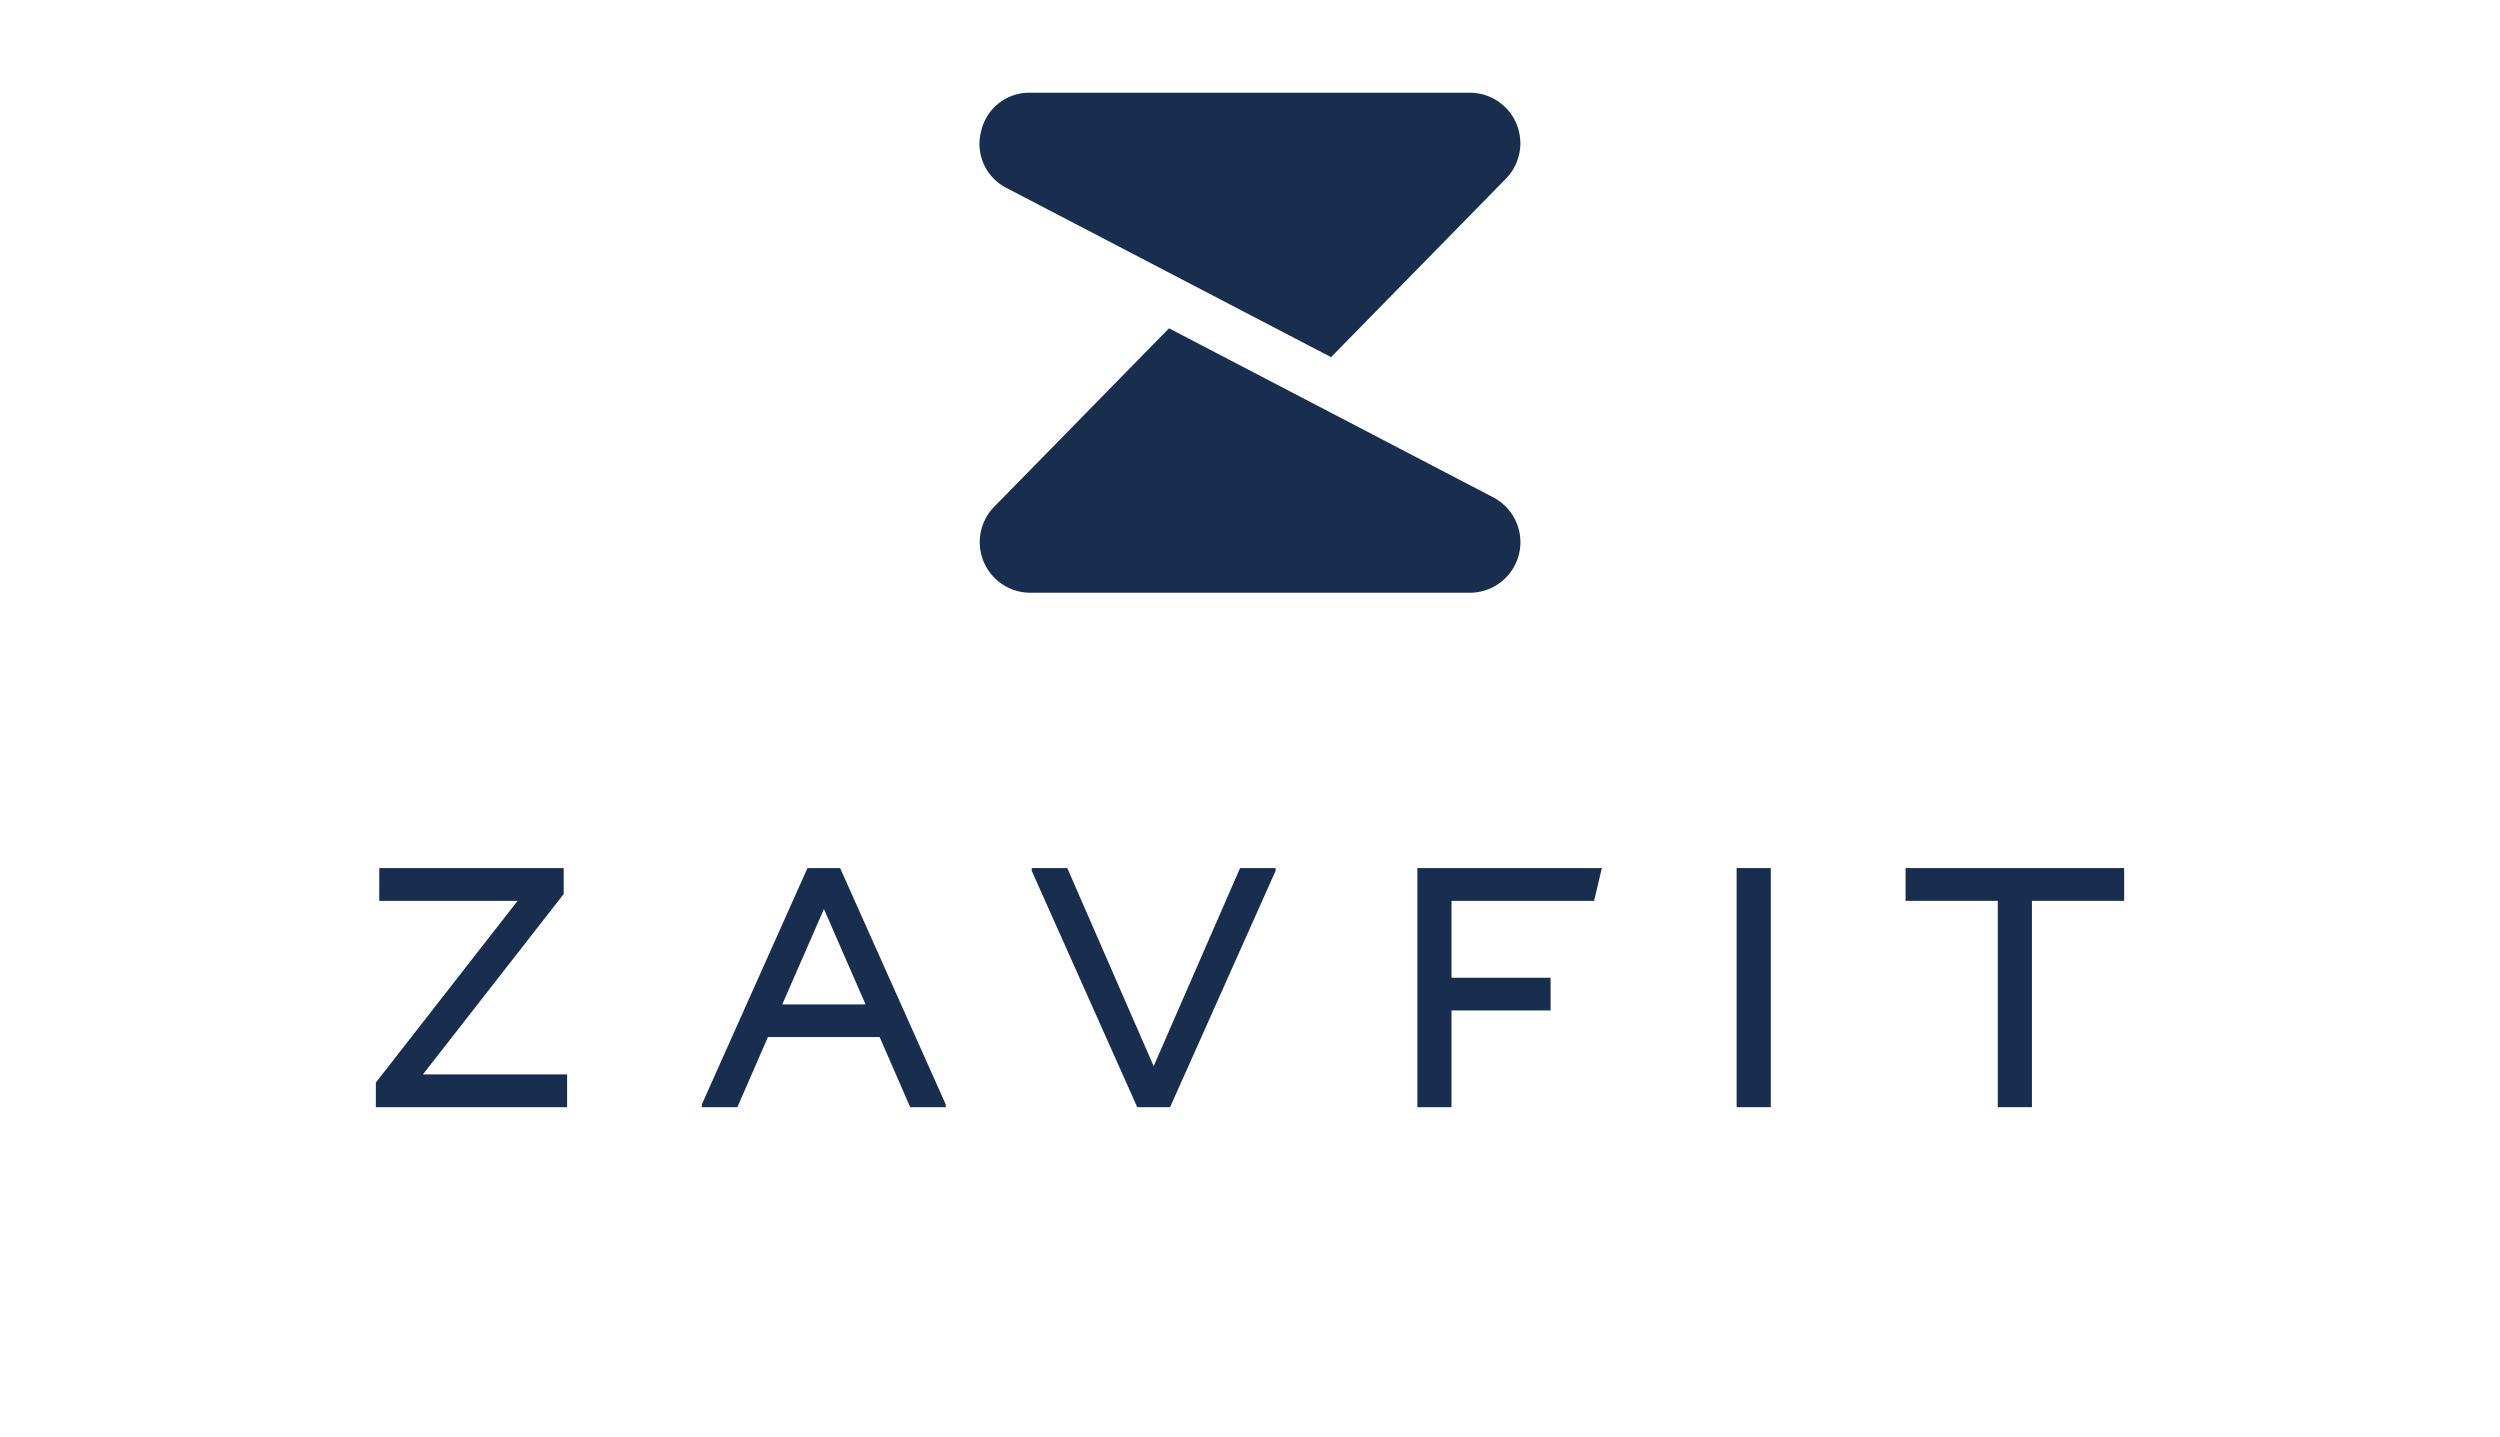 <svg id="Layer_1" data-name="Layer 1" xmlns="http://www.w3.org/2000/svg" viewBox="0 0 710 408">
  <defs>
    <style>
      .cls-1 {
        fill: #192D4F;
      }
    </style>
  </defs>
  <title>logo-v3 copy</title>
  <g>
    <path class="cls-1" d="M285.94,53.43l92.08,48,49.65-50.68a14.36,14.36,0,0,0-10.26-24.42H292.58a14,14,0,0,0-13.95,11A14,14,0,0,0,285.94,53.43Z"/>
    <path class="cls-1" d="M424.06,141.24,332,93.24l-49.65,50.68a14.37,14.37,0,0,0,10.26,24.42H417.42a14.36,14.36,0,0,0,6.64-27.1Z"/>
  </g>
  <g>
    <polygon class="cls-1" points="160.09 253.9 160.09 246.53 107.71 246.53 107.71 255.84 147 255.84 106.74 307.45 106.74 314.44 161.06 314.44 161.06 305.12 120.12 305.12 160.09 253.9"/>
    <path class="cls-1" d="M229.32,246.53l-30,67.13v.78h10.09l8.68-19.91h31.73l8.68,19.91h10.09v-.78l-30-67.13Zm-7.16,38.72L234,258.17l11.82,27.08Z"/>
    <polygon class="cls-1" points="327.64 302.79 303.1 246.53 293.01 246.53 293.01 247.31 322.98 314.44 332.3 314.44 362.27 247.31 362.27 246.53 352.18 246.53 327.64 302.79"/>
    <polygon class="cls-1" points="402.53 314.44 412.23 314.44 412.23 286.98 440.37 286.98 440.37 277.67 412.23 277.67 412.23 255.84 452.73 255.84 454.92 246.53 402.53 246.53 402.53 314.44"/>
    <rect class="cls-1" x="493.2" y="246.53" width="9.7" height="67.91"/>
    <polygon class="cls-1" points="541.18 246.53 541.18 255.84 567.37 255.84 567.37 314.44 577.07 314.44 577.07 255.84 603.26 255.84 603.26 246.53 541.18 246.53"/>
  </g>
</svg>

